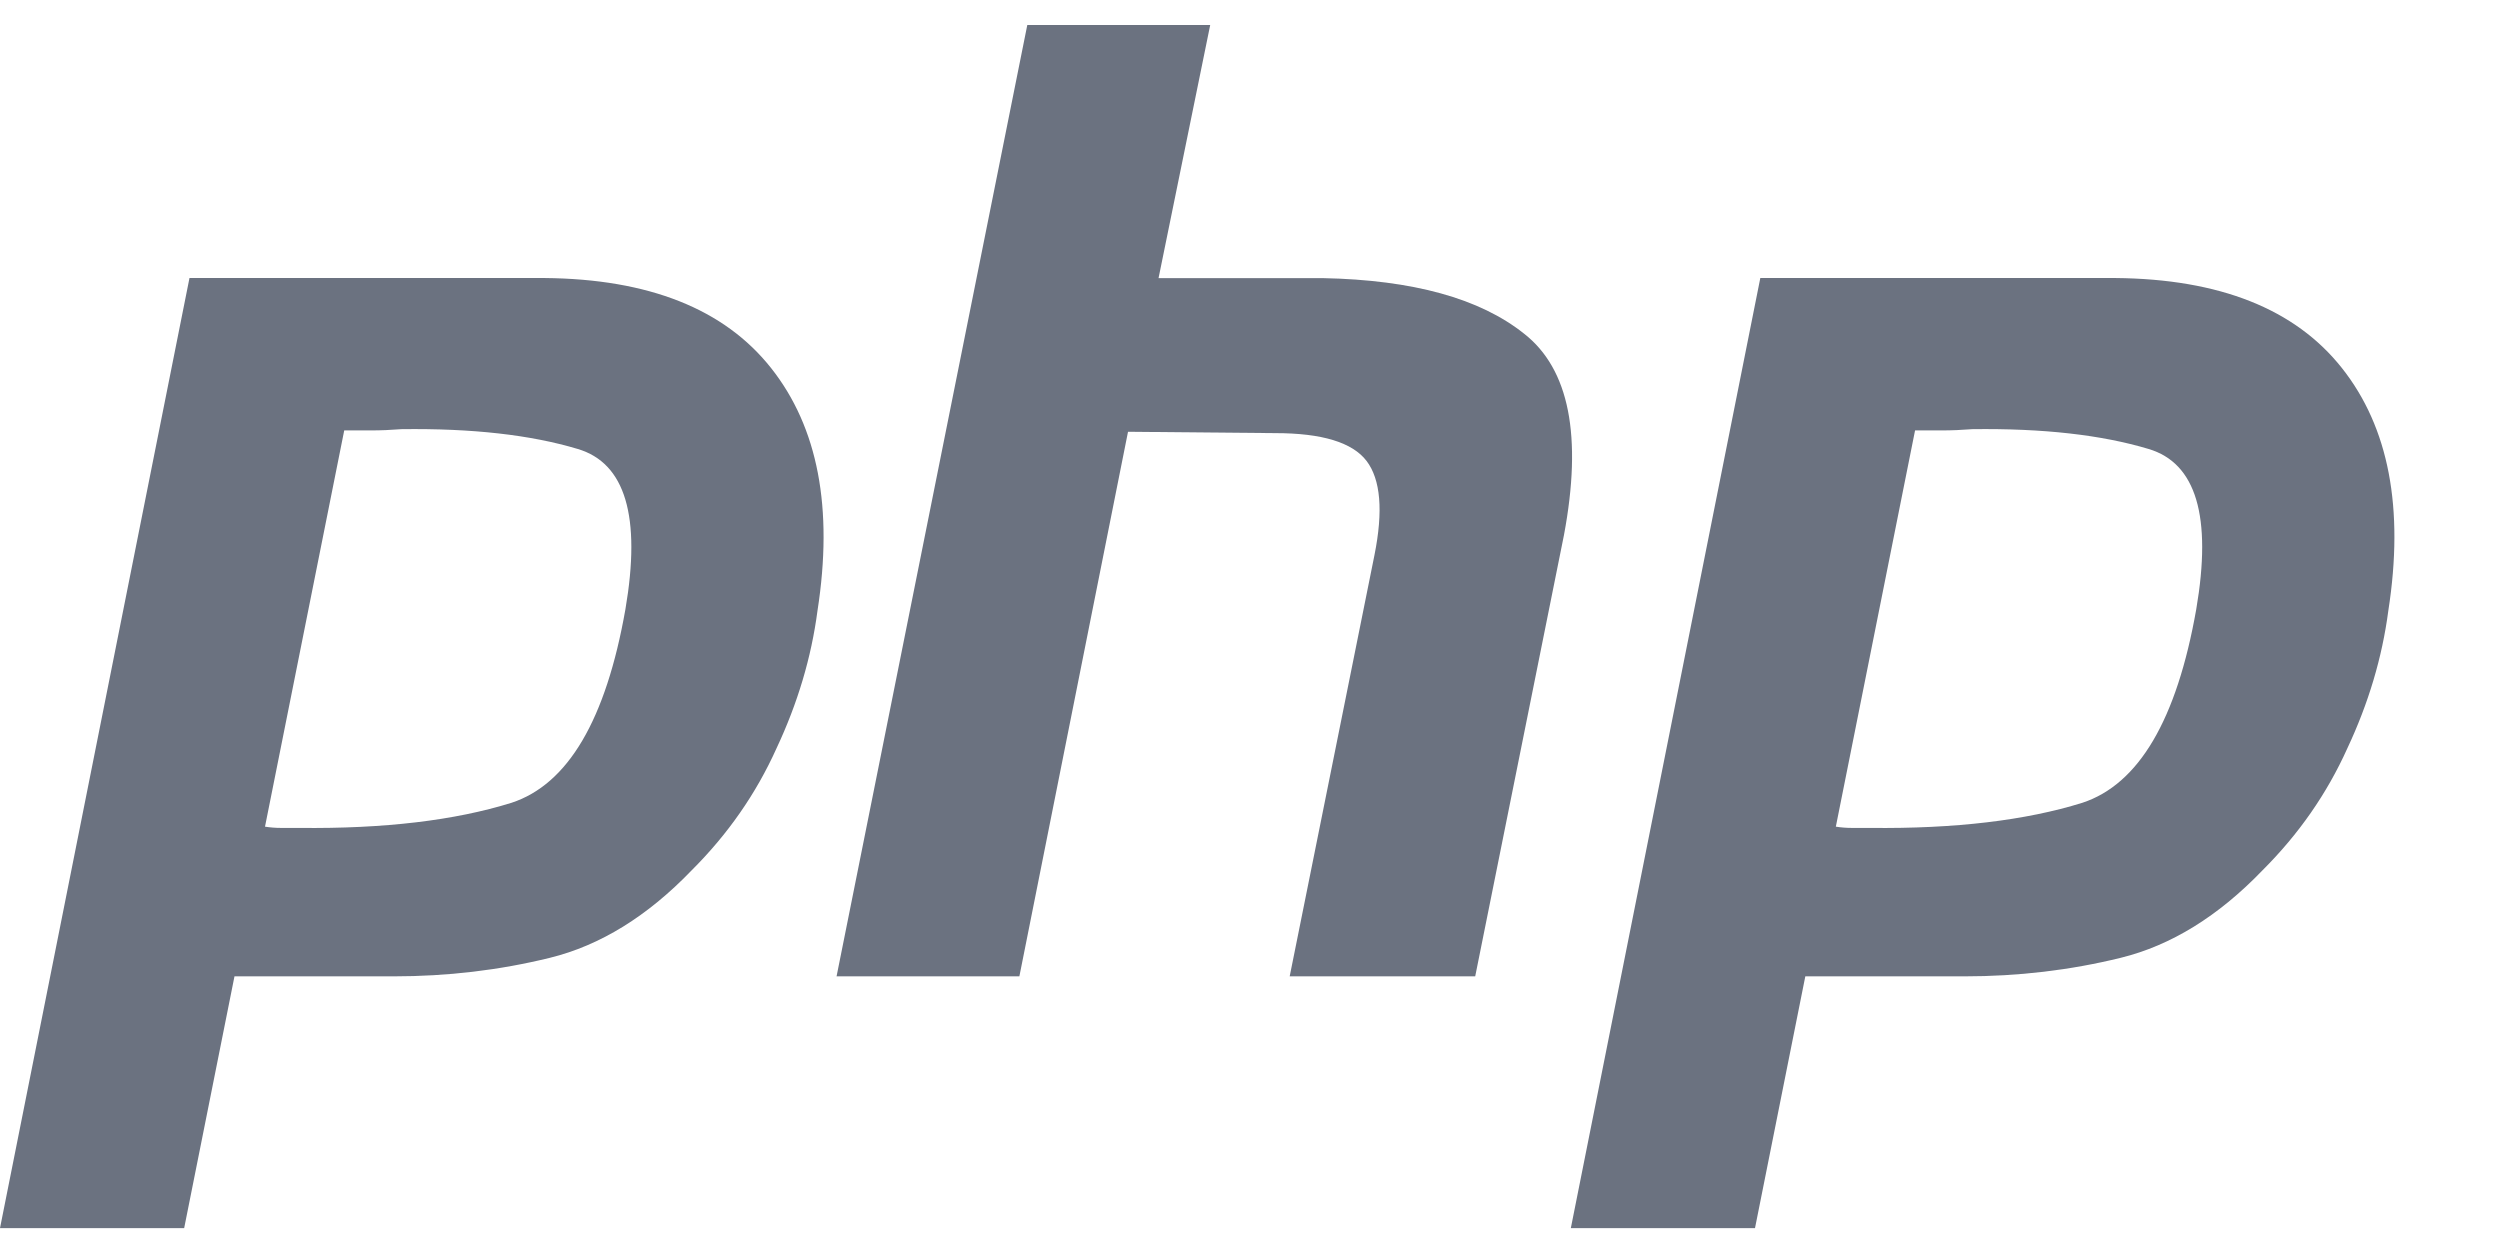 <svg width="24" height="12" viewBox="0 0 24 12" fill="none" xmlns="http://www.w3.org/2000/svg">
<path d="M1.819 2.669H5.228C6.228 2.678 6.954 2.966 7.403 3.534C7.853 4.103 8.001 4.878 7.848 5.862C7.789 6.312 7.657 6.753 7.454 7.185C7.259 7.618 6.988 8.008 6.64 8.355C6.216 8.796 5.762 9.076 5.279 9.195C4.795 9.314 4.295 9.373 3.778 9.373H2.251L1.768 11.79H0L1.819 2.669ZM3.307 4.12L2.544 7.936C2.595 7.944 2.646 7.948 2.697 7.948C2.756 7.948 2.815 7.948 2.875 7.948C3.689 7.957 4.367 7.876 4.91 7.707C5.453 7.529 5.817 6.91 6.004 5.849C6.156 4.959 6.004 4.446 5.546 4.31C5.096 4.175 4.533 4.111 3.854 4.12C3.752 4.128 3.655 4.132 3.562 4.132C3.477 4.132 3.388 4.132 3.294 4.132L3.307 4.12Z" fill="#6B7280"/>
<path d="M9.862 0.24H11.618L11.122 2.67H12.699C13.564 2.687 14.208 2.865 14.632 3.204C15.065 3.543 15.192 4.188 15.014 5.137L14.162 9.373H12.381L13.195 5.328C13.28 4.904 13.254 4.603 13.119 4.425C12.983 4.247 12.691 4.158 12.241 4.158L10.829 4.145L9.786 9.373H8.031L9.862 0.24Z" fill="#6B7280"/>
<path d="M16.899 2.669H20.308C21.308 2.678 22.034 2.966 22.483 3.534C22.933 4.103 23.081 4.878 22.928 5.862C22.869 6.312 22.737 6.753 22.534 7.185C22.339 7.618 22.068 8.008 21.72 8.355C21.296 8.796 20.842 9.076 20.359 9.195C19.875 9.314 19.375 9.373 18.858 9.373H17.331L16.848 11.79H15.08L16.899 2.669ZM18.387 4.12L17.624 7.936C17.675 7.944 17.726 7.948 17.777 7.948C17.836 7.948 17.895 7.948 17.955 7.948C18.769 7.957 19.447 7.876 19.99 7.707C20.532 7.529 20.897 6.91 21.084 5.849C21.236 4.959 21.084 4.446 20.626 4.31C20.176 4.175 19.613 4.111 18.934 4.12C18.832 4.128 18.735 4.132 18.642 4.132C18.557 4.132 18.468 4.132 18.374 4.132L18.387 4.12Z" fill="#6B7280"/>
</svg>
